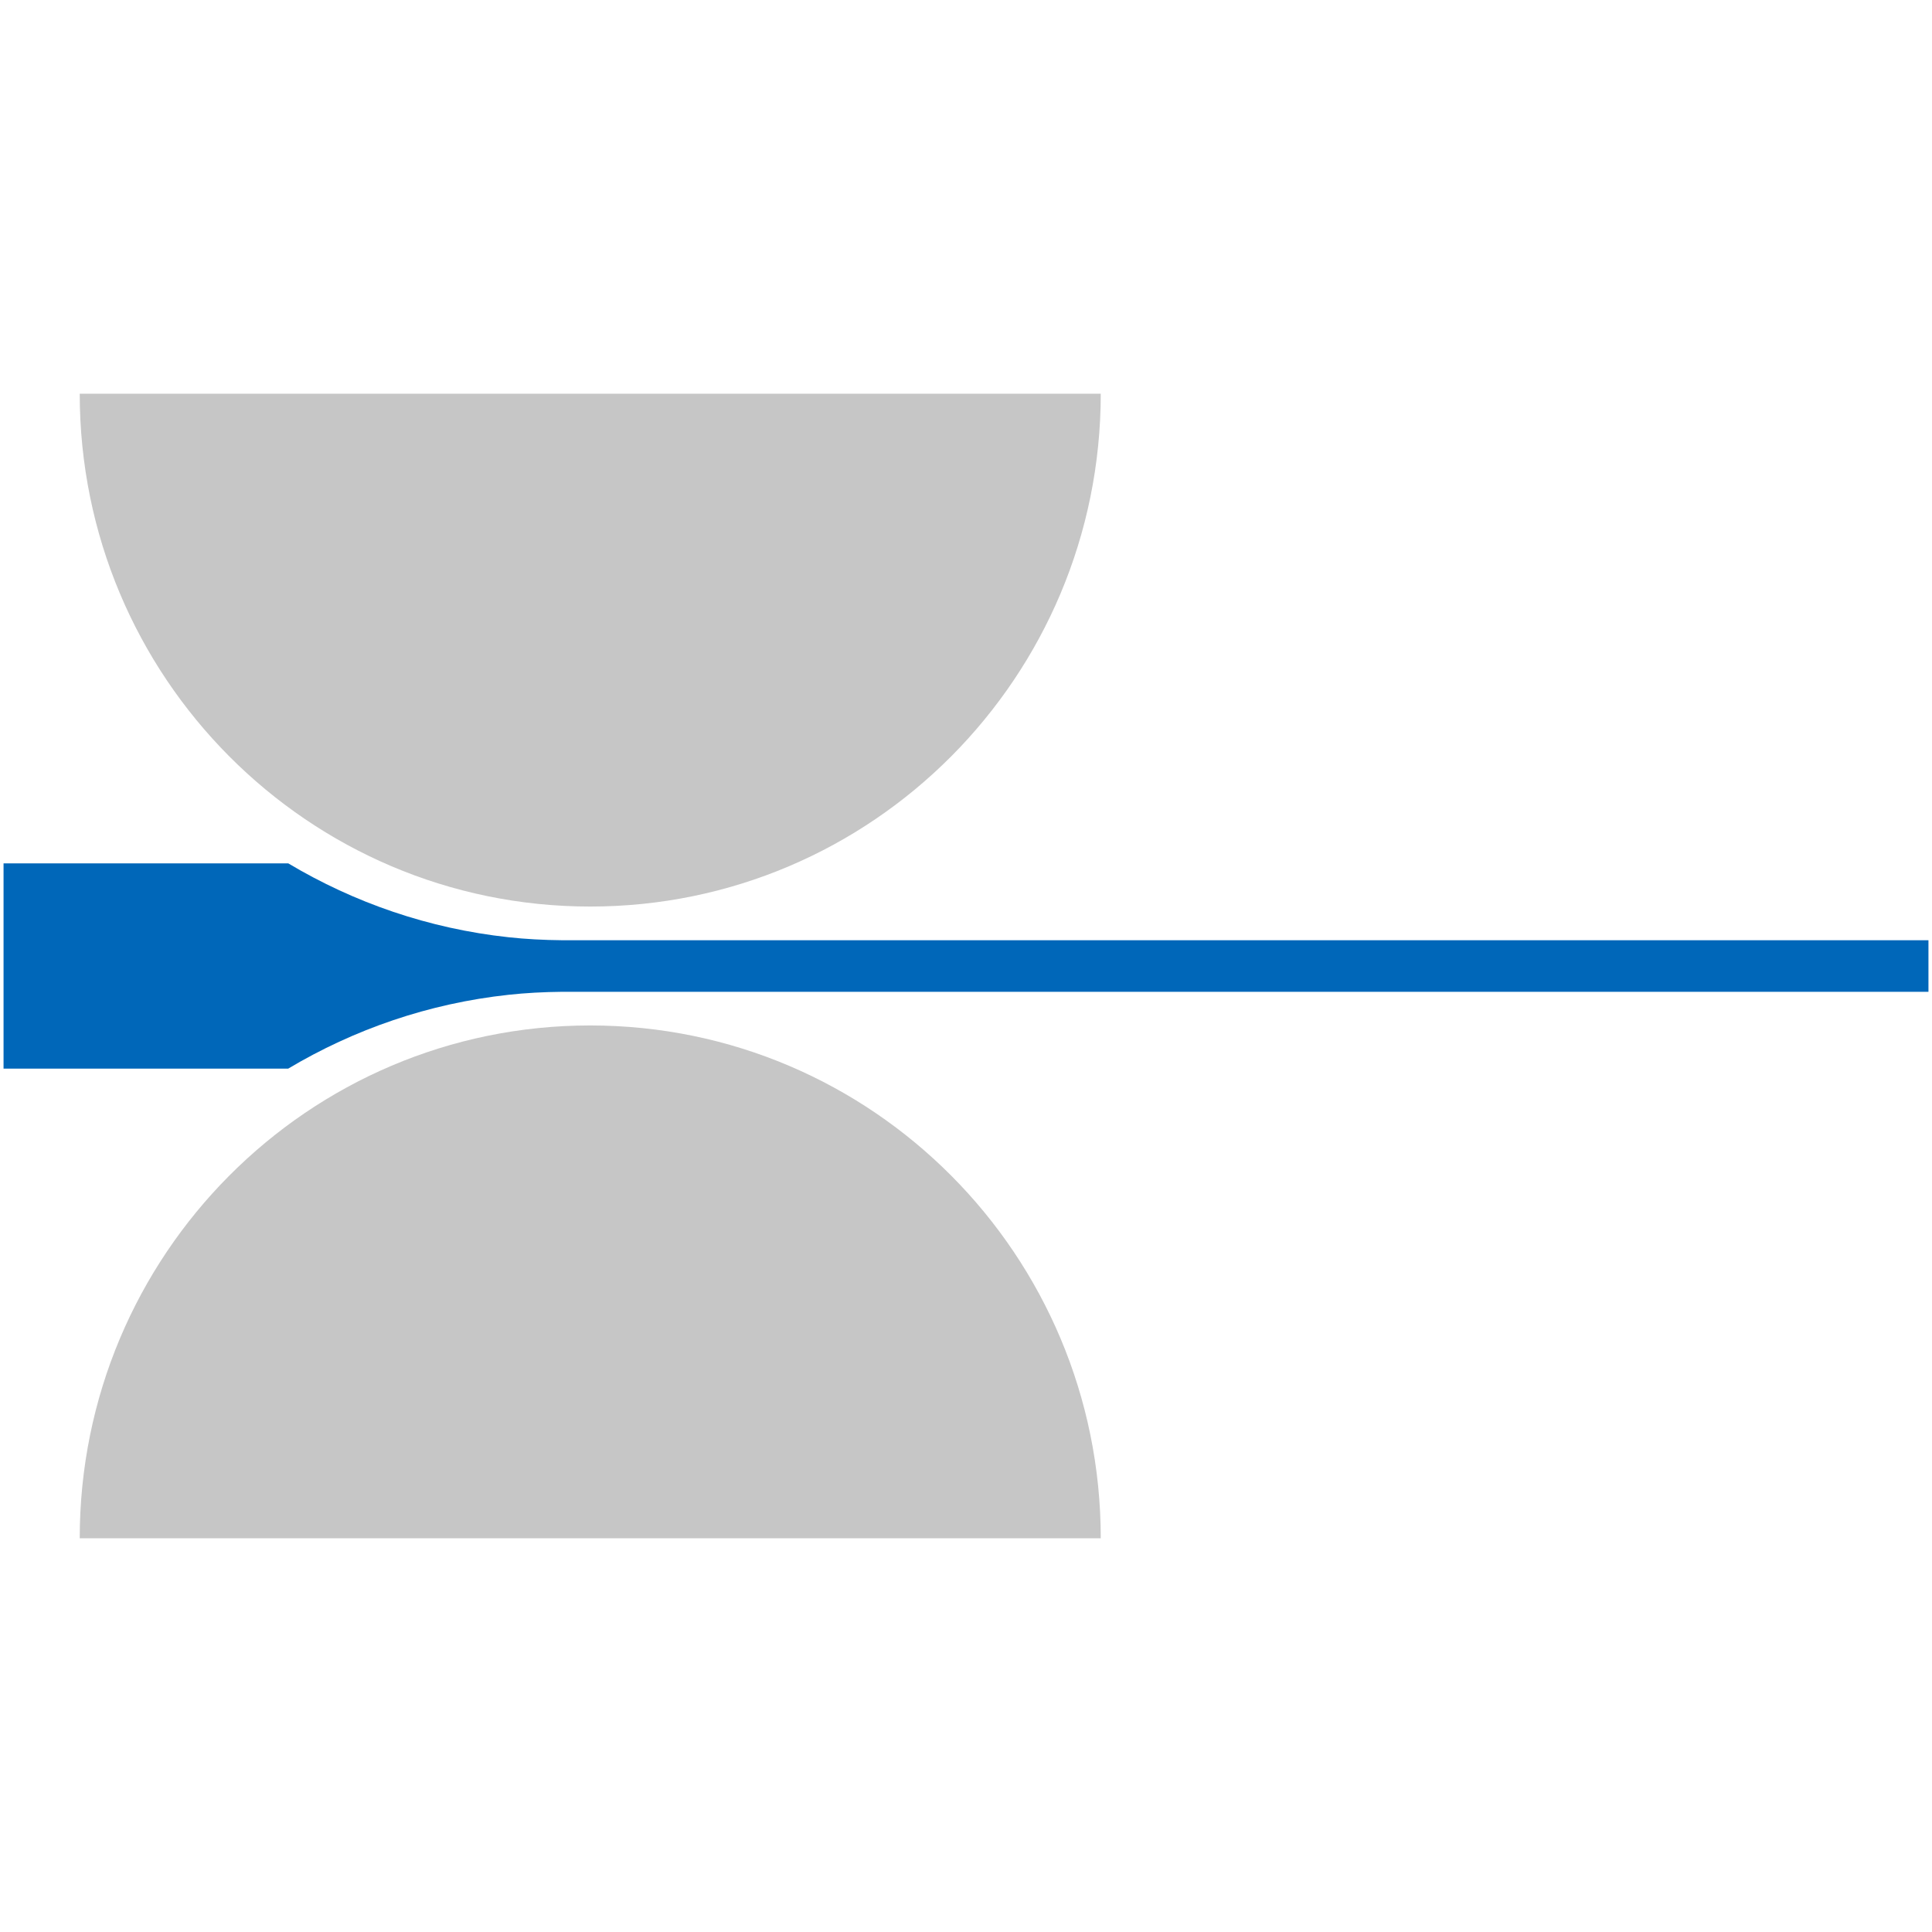 <?xml version="1.0" encoding="UTF-8"?>
<svg id="Ebene_3" data-name="Ebene 3" xmlns="http://www.w3.org/2000/svg" viewBox="0 0 1024 1024">
  <path d="M583.42,208.68c0,150.12-121.14,271.81-270.58,271.81S42.26,358.8,42.26,208.68h541.15Z" fill="#c6c6c6"/>
  <path d="M583.42,815.32c0-150.12-121.14-271.81-270.58-271.81S42.26,665.2,42.26,815.32h541.15Z" fill="#c6c6c6"/>
  <path d="M298.22,498.35c-10.36-.1-19.71-.62-28.59-1.58-42.4-4.57-81.92-18.33-116.85-39.17H1.88v108.8h150.86c34.93-20.83,74.49-34.58,116.9-39.15,8.86-.96,18.22-1.48,28.58-1.58h723.9v-27.32H298.22Z" fill="#0067b9"/>
</svg>